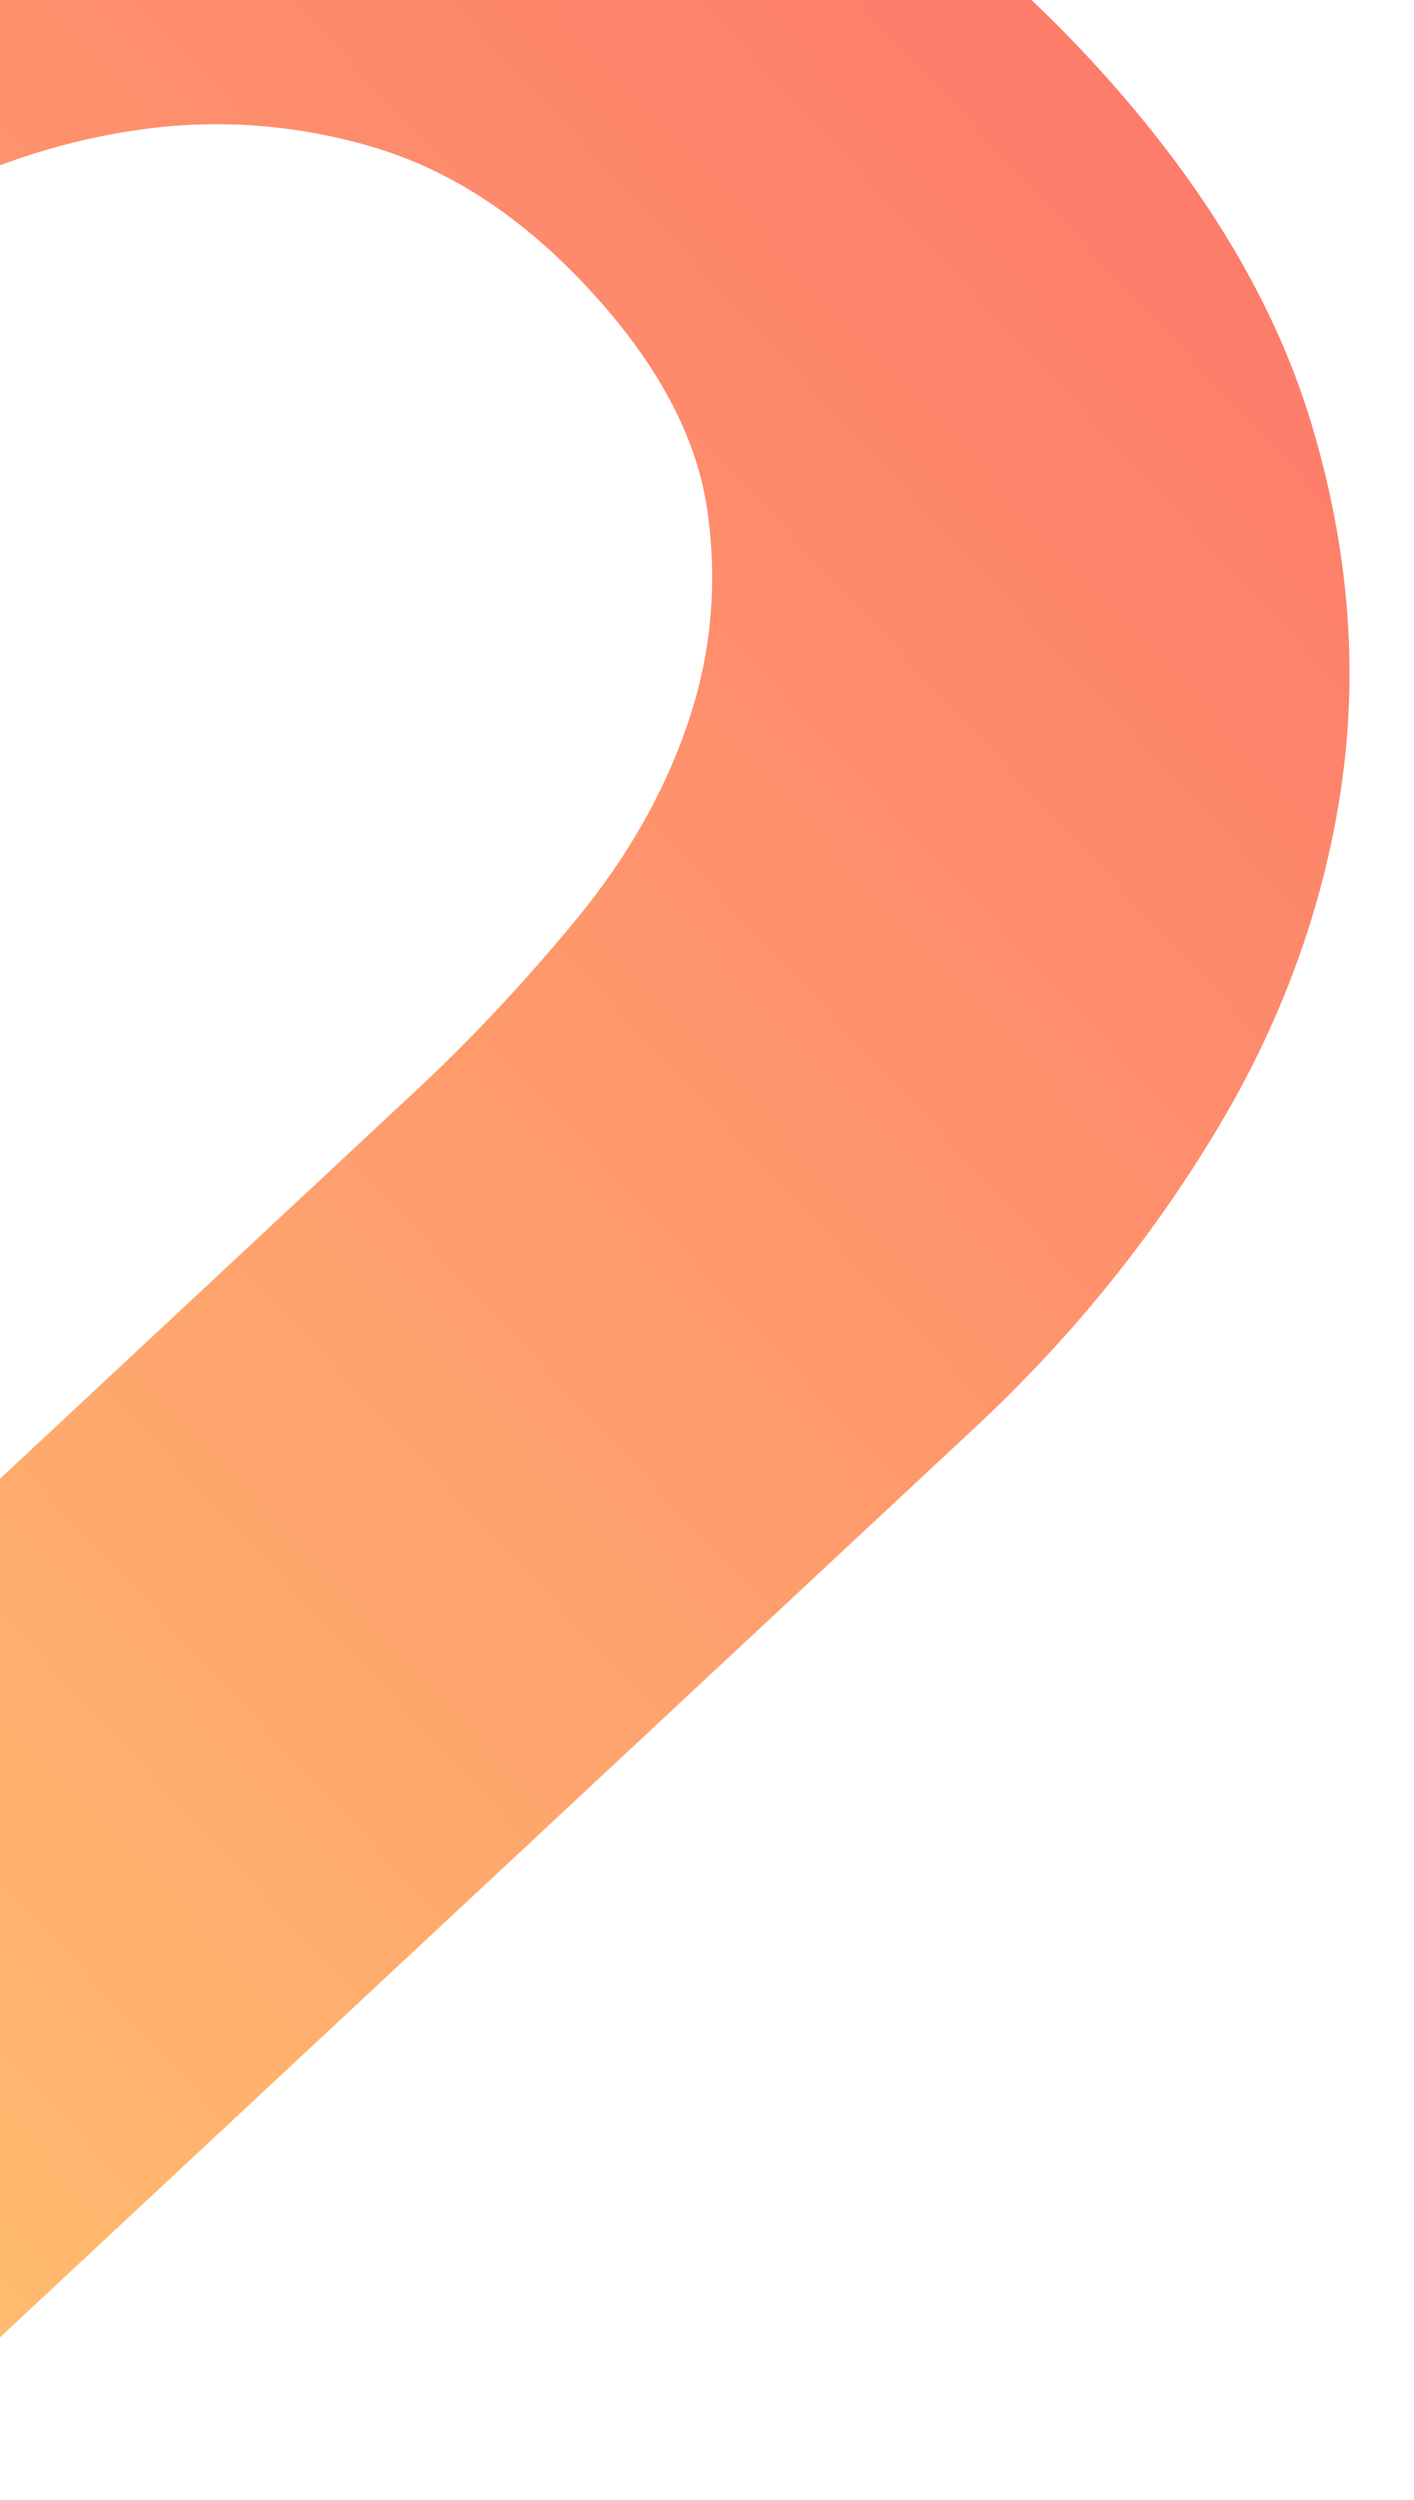 <svg xmlns="http://www.w3.org/2000/svg" xmlns:xlink="http://www.w3.org/1999/xlink" width="296" height="523" viewBox="0 0 296 523"><defs><path id="oqiqa" d="M-356.052-416.8c-10.859 0-19.658 8.797-19.658 19.65v92.053c0 10.854 8.8 19.652 19.658 19.652h269.46c17.518 0 34.853 2.364 52.021 7.117 17.143 4.735 32.303 11.67 45.447 20.8 13.144 9.116 23.906 20.969 32.303 35.576 8.389 14.59 12.597 31.748 12.597 51.447 0 33.557-10.78 58.19-32.305 73.894-21.54 15.684-48.732 23.53-81.59 23.53h-297.933c-10.859 0-19.658 8.797-19.658 19.65V38.63c0 10.852 8.8 19.652 19.658 19.652h267.273c16.783 0 33.76 2.189 50.923 6.569 17.141 4.38 32.668 11.304 46.542 20.801 13.856 9.472 25.19 21.514 33.946 36.121 8.762 14.59 13.144 32.106 13.144 52.544 0 21.159-4.382 38.128-13.144 50.902-8.756 12.755-19.899 22.8-33.4 30.098-13.516 7.292-28.66 12.045-45.446 14.234-16.802 2.19-32.86 3.284-48.185 3.284h-271.653c-10.859 0-19.658 8.799-19.658 19.65v92.062c0 10.855 8.8 19.652 19.658 19.652h308.884c27.004 0 53.29-3.666 78.854-10.947 25.55-7.309 48.188-18.796 67.893-34.482 19.716-15.7 35.598-35.764 47.647-60.206 12.039-24.46 18.064-53.83 18.064-88.124 0-39.408-8.588-73.72-25.731-102.9-16.346-27.796-39.46-50.292-69.36-67.502-1.97-1.134-1.92-3.857.094-4.908 27.78-14.456 50.316-34.465 67.622-60.039 18.238-27.015 27.375-60.945 27.375-101.81 0-21.177-2.738-40.501-8.215-58.02-5.47-17.51-12.97-33.028-22.444-46.522-9.504-13.511-20.09-25.174-31.767-35.025-11.682-9.854-24.087-17.701-37.231-23.538v-2.191h64.67c10.858 0 19.66-8.798 19.66-19.652v-85.484c0-10.853-8.802-19.65-19.66-19.65z"/><linearGradient id="oqiqb" x1="-375.71" x2="165.29" y1="-6.3" y2="-6.3" gradientUnits="userSpaceOnUse"><stop offset="0" stop-color="#ffc16e"/><stop offset="1" stop-color="#fd7c6b"/></linearGradient></defs><g><g clip-path="url(#clip-D9D5204C-2901-4C41-B48C-157F23FBDC24)" transform="rotate(-43 -55.725 32)"><use fill="url(#oqiqb)" xlink:href="#oqiqa"/></g></g></svg>